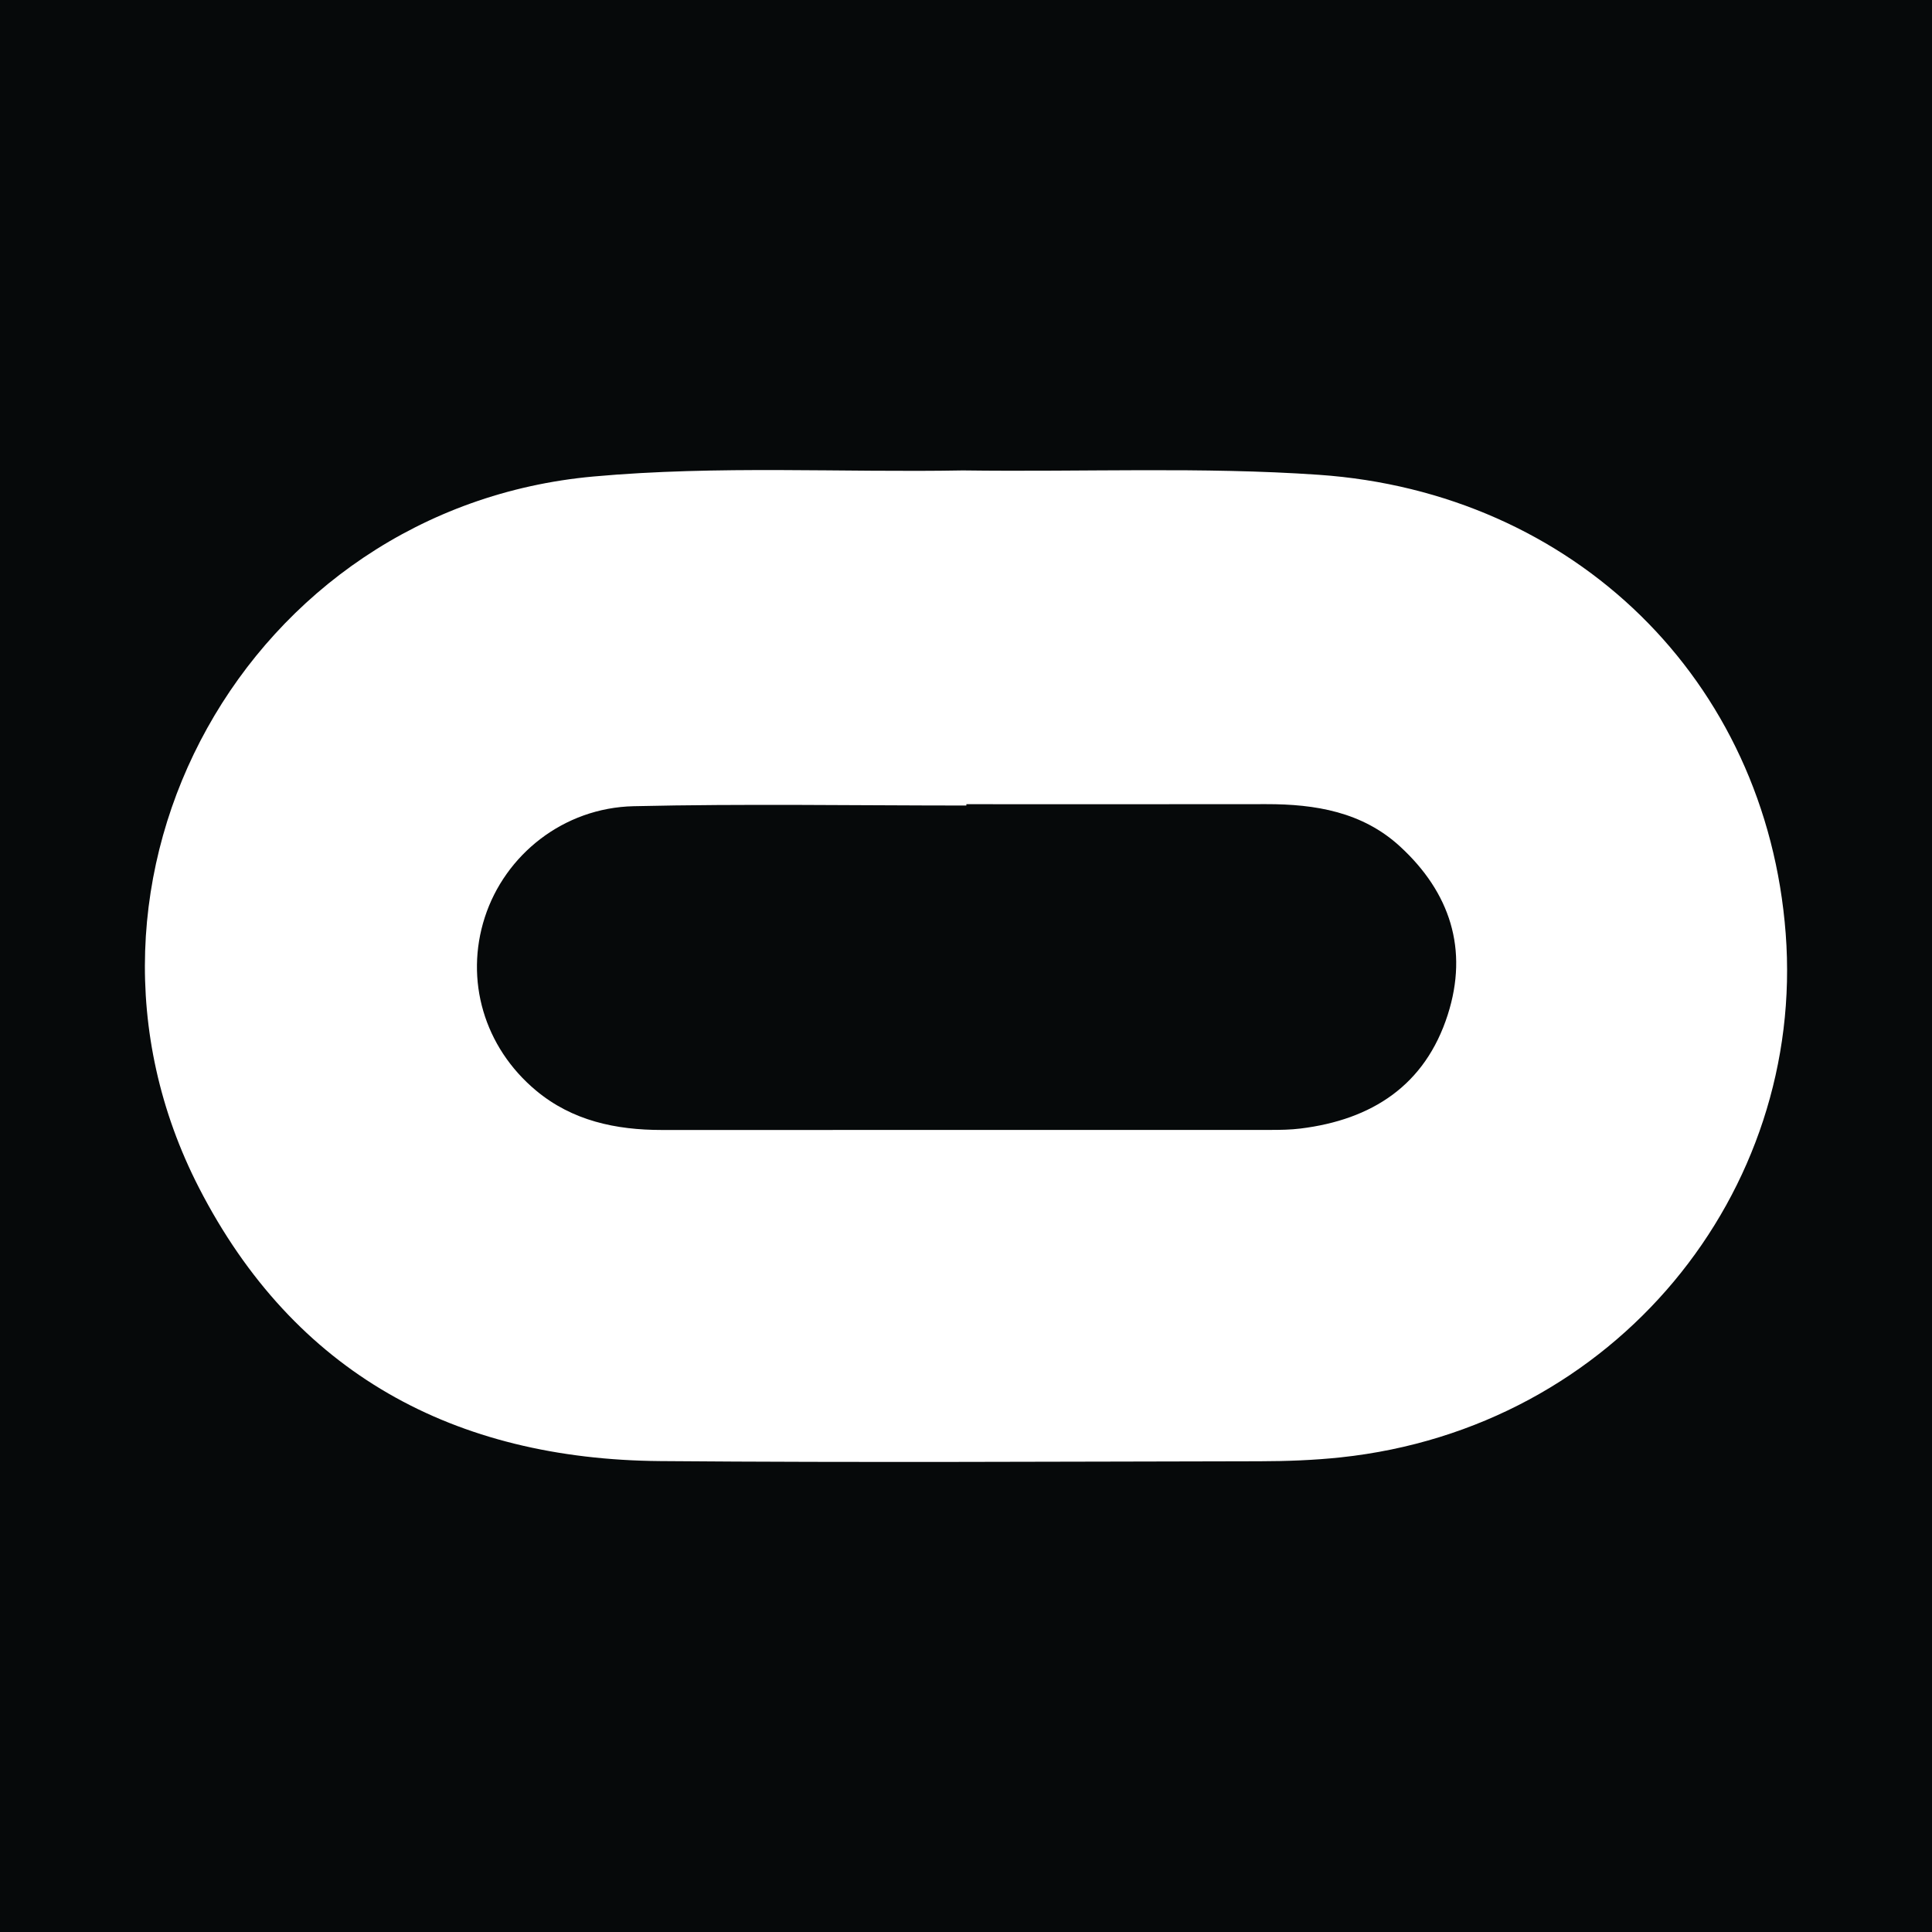 <?xml version="1.0" encoding="utf-8"?>
<!-- Generator: Adobe Illustrator 17.0.0, SVG Export Plug-In . SVG Version: 6.00 Build 0)  -->
<!DOCTYPE svg PUBLIC "-//W3C//DTD SVG 1.1//EN" "http://www.w3.org/Graphics/SVG/1.1/DTD/svg11.dtd">
<svg version="1.1" id="Layer_1" xmlns="http://www.w3.org/2000/svg" xmlns:xlink="http://www.w3.org/1999/xlink" x="0px" y="0px"
	 width="200px" height="200px" viewBox="0 0 200 200" enable-background="new 0 0 200 200" xml:space="preserve">
<rect fill="#06090A" width="200" height="200"/>
<g>
	<path fill="#FFFFFF" d="M99.677,48.698c12.637,0.168,24.751-0.381,36.836,0.452c26.382,1.82,46.336,21.186,48.341,47.483
		c2.043,26.801-17.575,51.2-46.059,54.233c-2.771,0.295-5.574,0.398-8.363,0.403c-20.692,0.033-41.385,0.151-62.075-0.018
		c-21.323-0.173-37.89-9.091-47.758-28.292C4.188,91.026,25.661,52.562,61.441,49.327C74.339,48.161,87.289,48.929,99.677,48.698z
		 M100.038,83.25c0,0.046,0,0.092,0,0.138c-11.482,0-22.969-0.193-34.445,0.07c-7.267,0.167-13.318,5.027-15.41,11.515
		c-2.086,6.47-0.082,13.418,5.298,17.912c3.759,3.14,8.271,4.09,13.044,4.09c21.002,0.003,42.003,0.002,63.005-0.006
		c1.033,0,2.075-0.017,3.098-0.143c7.399-0.912,12.898-4.472,15.239-11.771c2.173-6.78,0.239-12.674-4.939-17.432
		c-3.892-3.577-8.762-4.386-13.852-4.378C120.73,83.262,110.384,83.25,100.038,83.25z"/>
</g>
</svg>
